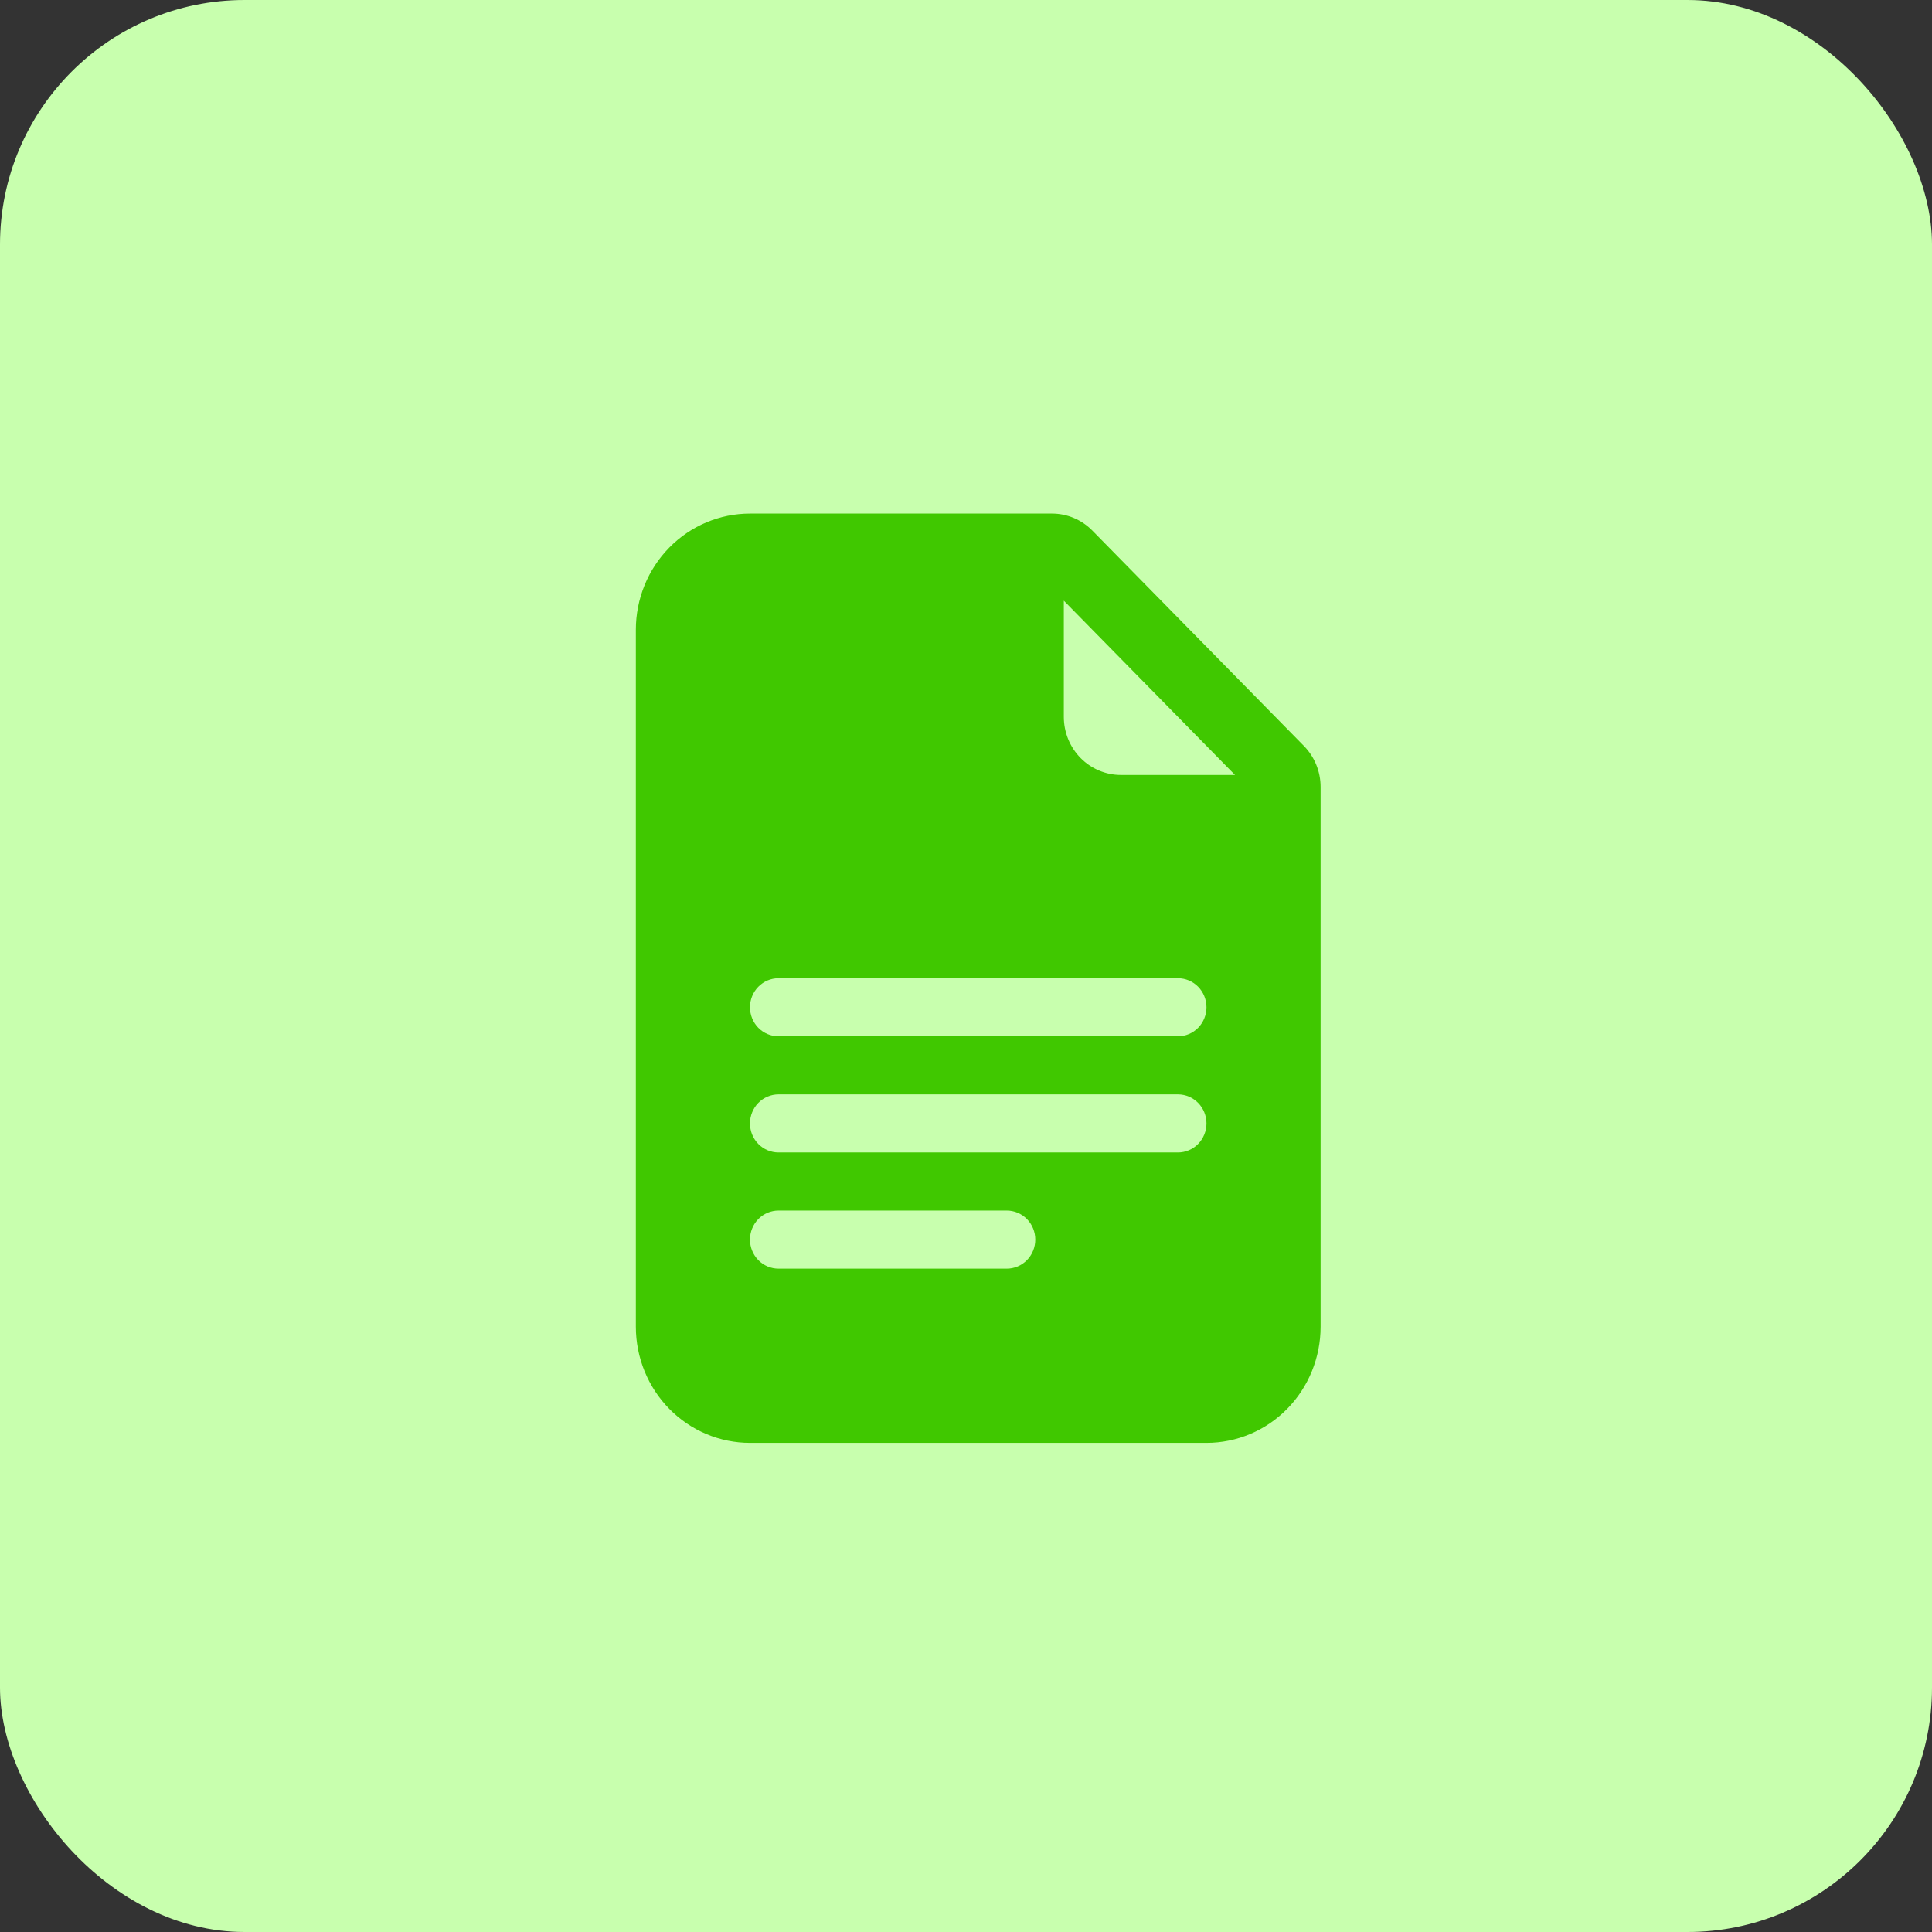 <?xml version="1.0" encoding="UTF-8"?> <svg xmlns="http://www.w3.org/2000/svg" width="79" height="79" viewBox="0 0 79 79" fill="none"><rect x="0" y="0" width="79" height="79" fill="#333333" stroke="none"/> <rect width="79" height="79" rx="10" fill="#C8FFAE"></rect> <path d="M43.017 21H30.667C29.429 21 28.242 21.5 27.367 22.391C26.492 23.282 26 24.49 26 25.75V54.25C26 55.51 26.492 56.718 27.367 57.609C28.242 58.5 29.429 59 30.667 59H49.333C50.571 59 51.758 58.5 52.633 57.609C53.508 56.718 54 55.51 54 54.25V32.179C54 31.549 53.754 30.945 53.316 30.5L44.667 21.696C44.229 21.25 43.636 21 43.017 21ZM43.5 29.312V24.562L50.5 31.688H45.833C45.215 31.688 44.621 31.437 44.183 30.992C43.746 30.547 43.5 29.942 43.5 29.312ZM31.833 42.375C31.524 42.375 31.227 42.25 31.008 42.027C30.79 41.804 30.667 41.502 30.667 41.188C30.667 40.873 30.79 40.571 31.008 40.348C31.227 40.125 31.524 40 31.833 40H48.167C48.476 40 48.773 40.125 48.992 40.348C49.21 40.571 49.333 40.873 49.333 41.188C49.333 41.502 49.21 41.804 48.992 42.027C48.773 42.25 48.476 42.375 48.167 42.375H31.833ZM30.667 45.938C30.667 45.623 30.79 45.321 31.008 45.098C31.227 44.875 31.524 44.75 31.833 44.75H48.167C48.476 44.75 48.773 44.875 48.992 45.098C49.21 45.321 49.333 45.623 49.333 45.938C49.333 46.252 49.21 46.554 48.992 46.777C48.773 47 48.476 47.125 48.167 47.125H31.833C31.524 47.125 31.227 47 31.008 46.777C30.79 46.554 30.667 46.252 30.667 45.938ZM31.833 51.875C31.524 51.875 31.227 51.75 31.008 51.527C30.79 51.304 30.667 51.002 30.667 50.688C30.667 50.373 30.79 50.071 31.008 49.848C31.227 49.625 31.524 49.5 31.833 49.5H41.167C41.476 49.5 41.773 49.625 41.992 49.848C42.21 50.071 42.333 50.373 42.333 50.688C42.333 51.002 42.21 51.304 41.992 51.527C41.773 51.75 41.476 51.875 41.167 51.875H31.833Z" fill="#40C800"></path> </svg> 